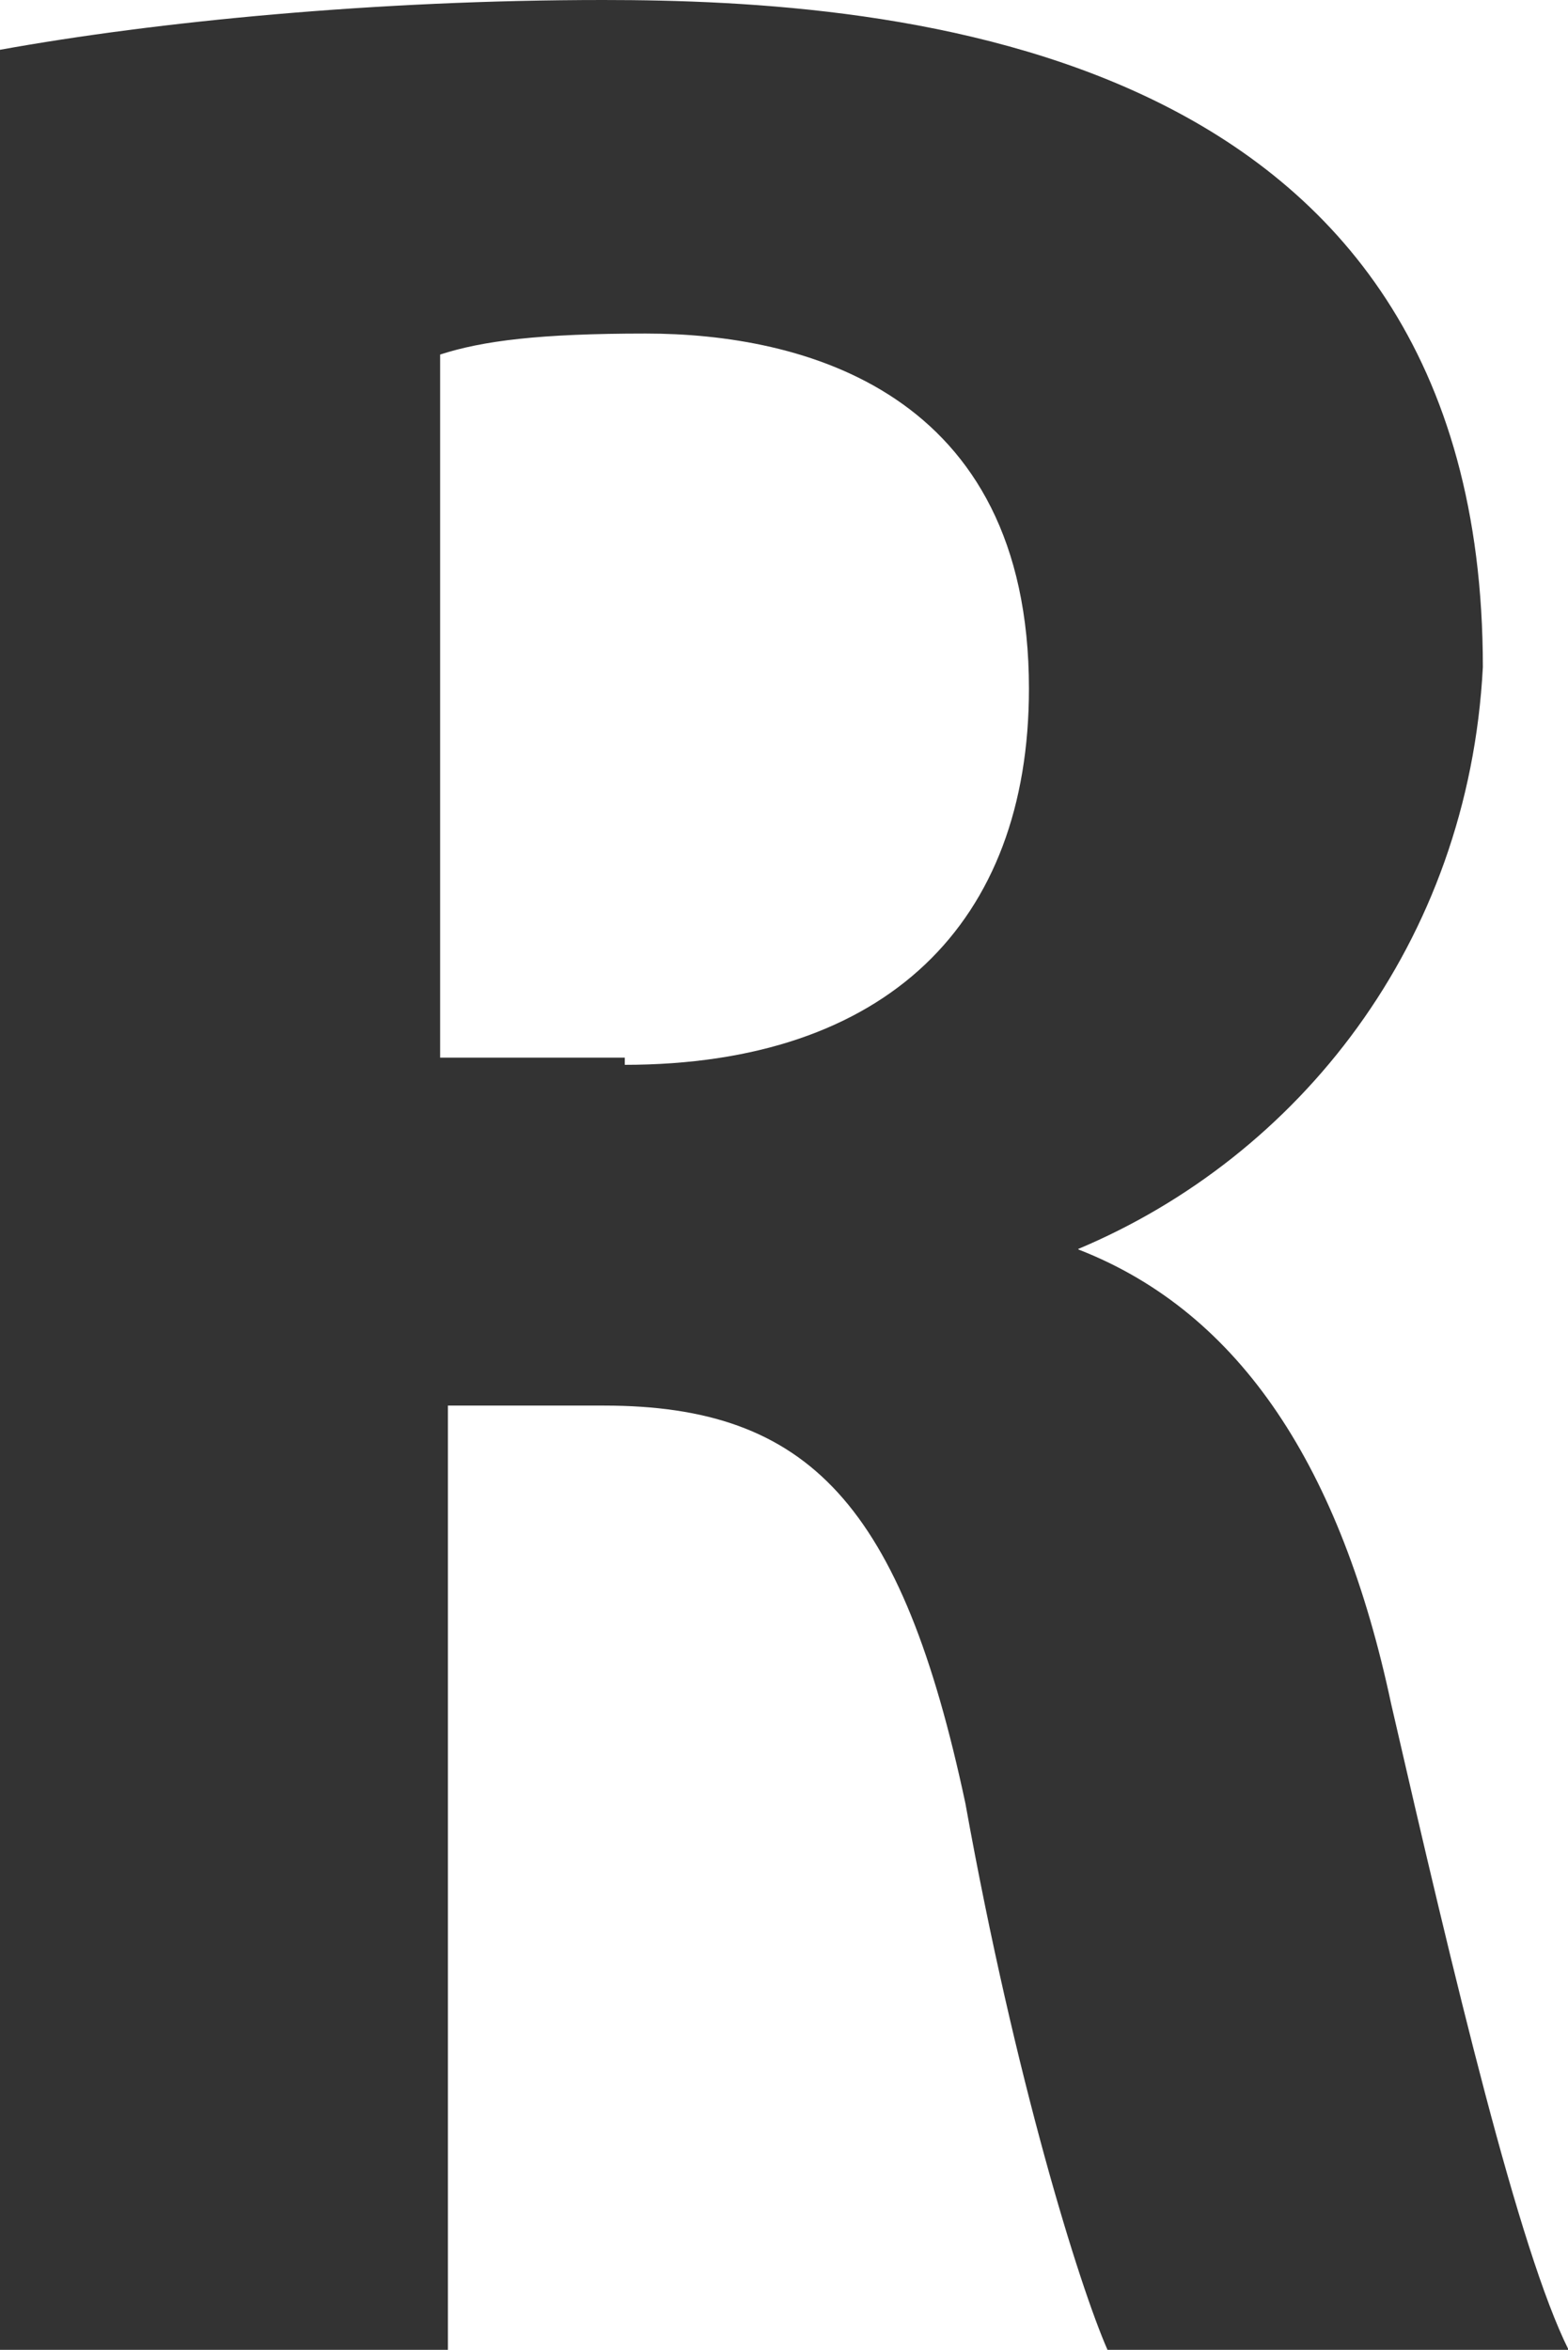 <?xml version="1.0" encoding="UTF-8"?>
<svg id="_レイヤー_1" data-name="レイヤー_1" xmlns="http://www.w3.org/2000/svg" xmlns:xlink="http://www.w3.org/1999/xlink" viewBox="0 0 26.15 39.17">
  <defs>
    <style>
      .cls-1 {
        fill: none;
      }

      .cls-2 {
        fill: #333;
      }

      .cls-3 {
        clip-path: url(#clippath);
      }
    </style>
    <clipPath id="clippath">
      <rect class="cls-1" width="26.15" height="39.17"/>
    </clipPath>
  </defs>
  <g class="cls-3">
    <path class="cls-2" d="M17.99,20.83c2.72,1.06,4.38,3.67,5.21,7.57,1.06,4.61,2.13,9.11,2.96,10.77h-7.69c-.47-1.07-1.54-4.5-2.37-9.11-1.06-4.97-2.6-6.63-6.03-6.63h-2.6v15.74H0V.83C2.6.36,6.27,0,10.06,0,14.91,0,24.73.71,24.73,11.12c-.24,4.61-3.08,8.16-6.75,9.7M10.41,17.75c4.38,0,6.75-2.37,6.75-6.27,0-4.97-3.79-5.92-6.39-5.92-1.77,0-2.72.12-3.43.35v11.72h3.08v.12Z"/>
  </g>
</svg>